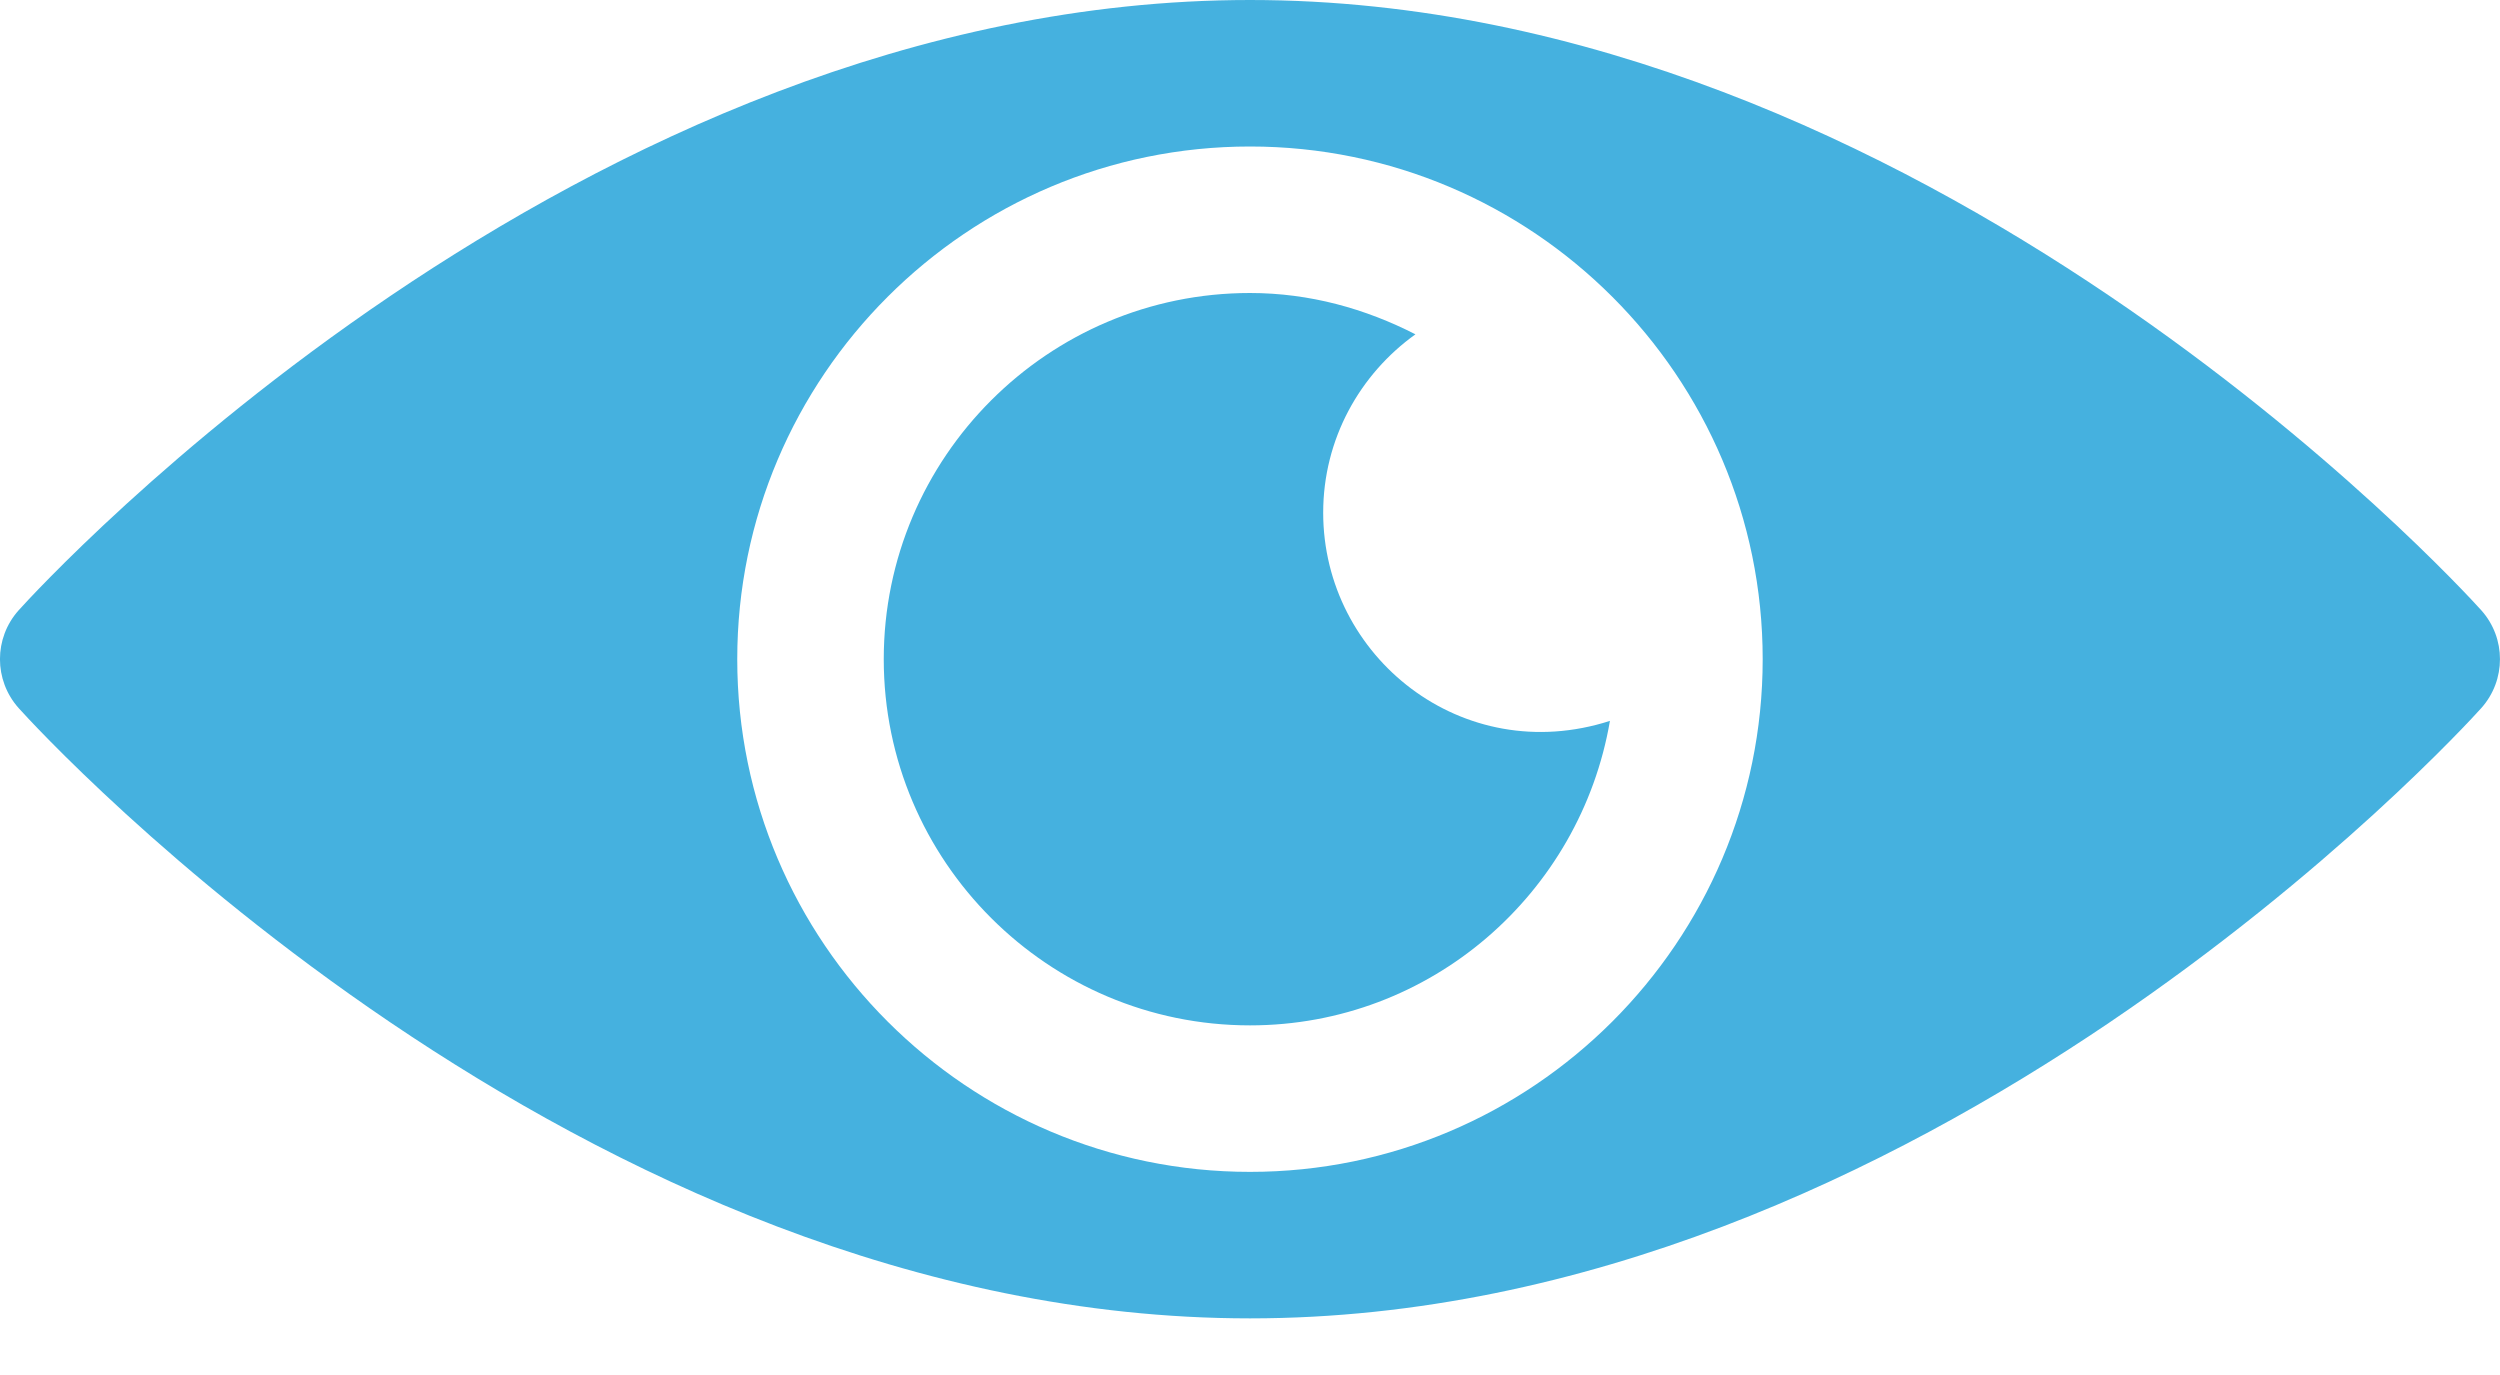 <?xml version="1.0" encoding="UTF-8"?> <svg xmlns="http://www.w3.org/2000/svg" width="40" height="22" viewBox="0 0 40 22" fill="none"> <path d="M39.701 9.765C39.344 9.367 30.756 0 20 0C9.243 0 0.655 9.367 0.298 9.765C-0.1 10.21 -0.1 10.883 0.298 11.329C0.655 11.727 9.243 21.094 20 21.094C30.756 21.094 39.344 11.727 39.701 11.329C40.099 10.883 40.099 10.21 39.701 9.765ZM20 18.75C15.477 18.75 11.796 15.07 11.796 10.547C11.796 6.024 15.477 2.344 20 2.344C24.522 2.344 28.203 6.024 28.203 10.547C28.203 15.07 24.522 18.75 20 18.75Z" fill="#45B1DF"></path> <path d="M21.171 8.203C21.171 7.024 21.757 5.987 22.647 5.349C21.848 4.94 20.957 4.688 20 4.688C16.769 4.688 14.14 7.316 14.14 10.547C14.14 13.778 16.769 16.406 20 16.406C22.892 16.406 25.286 14.294 25.759 11.534C23.399 12.294 21.171 10.509 21.171 8.203Z" fill="#45B1DF"></path> </svg> 